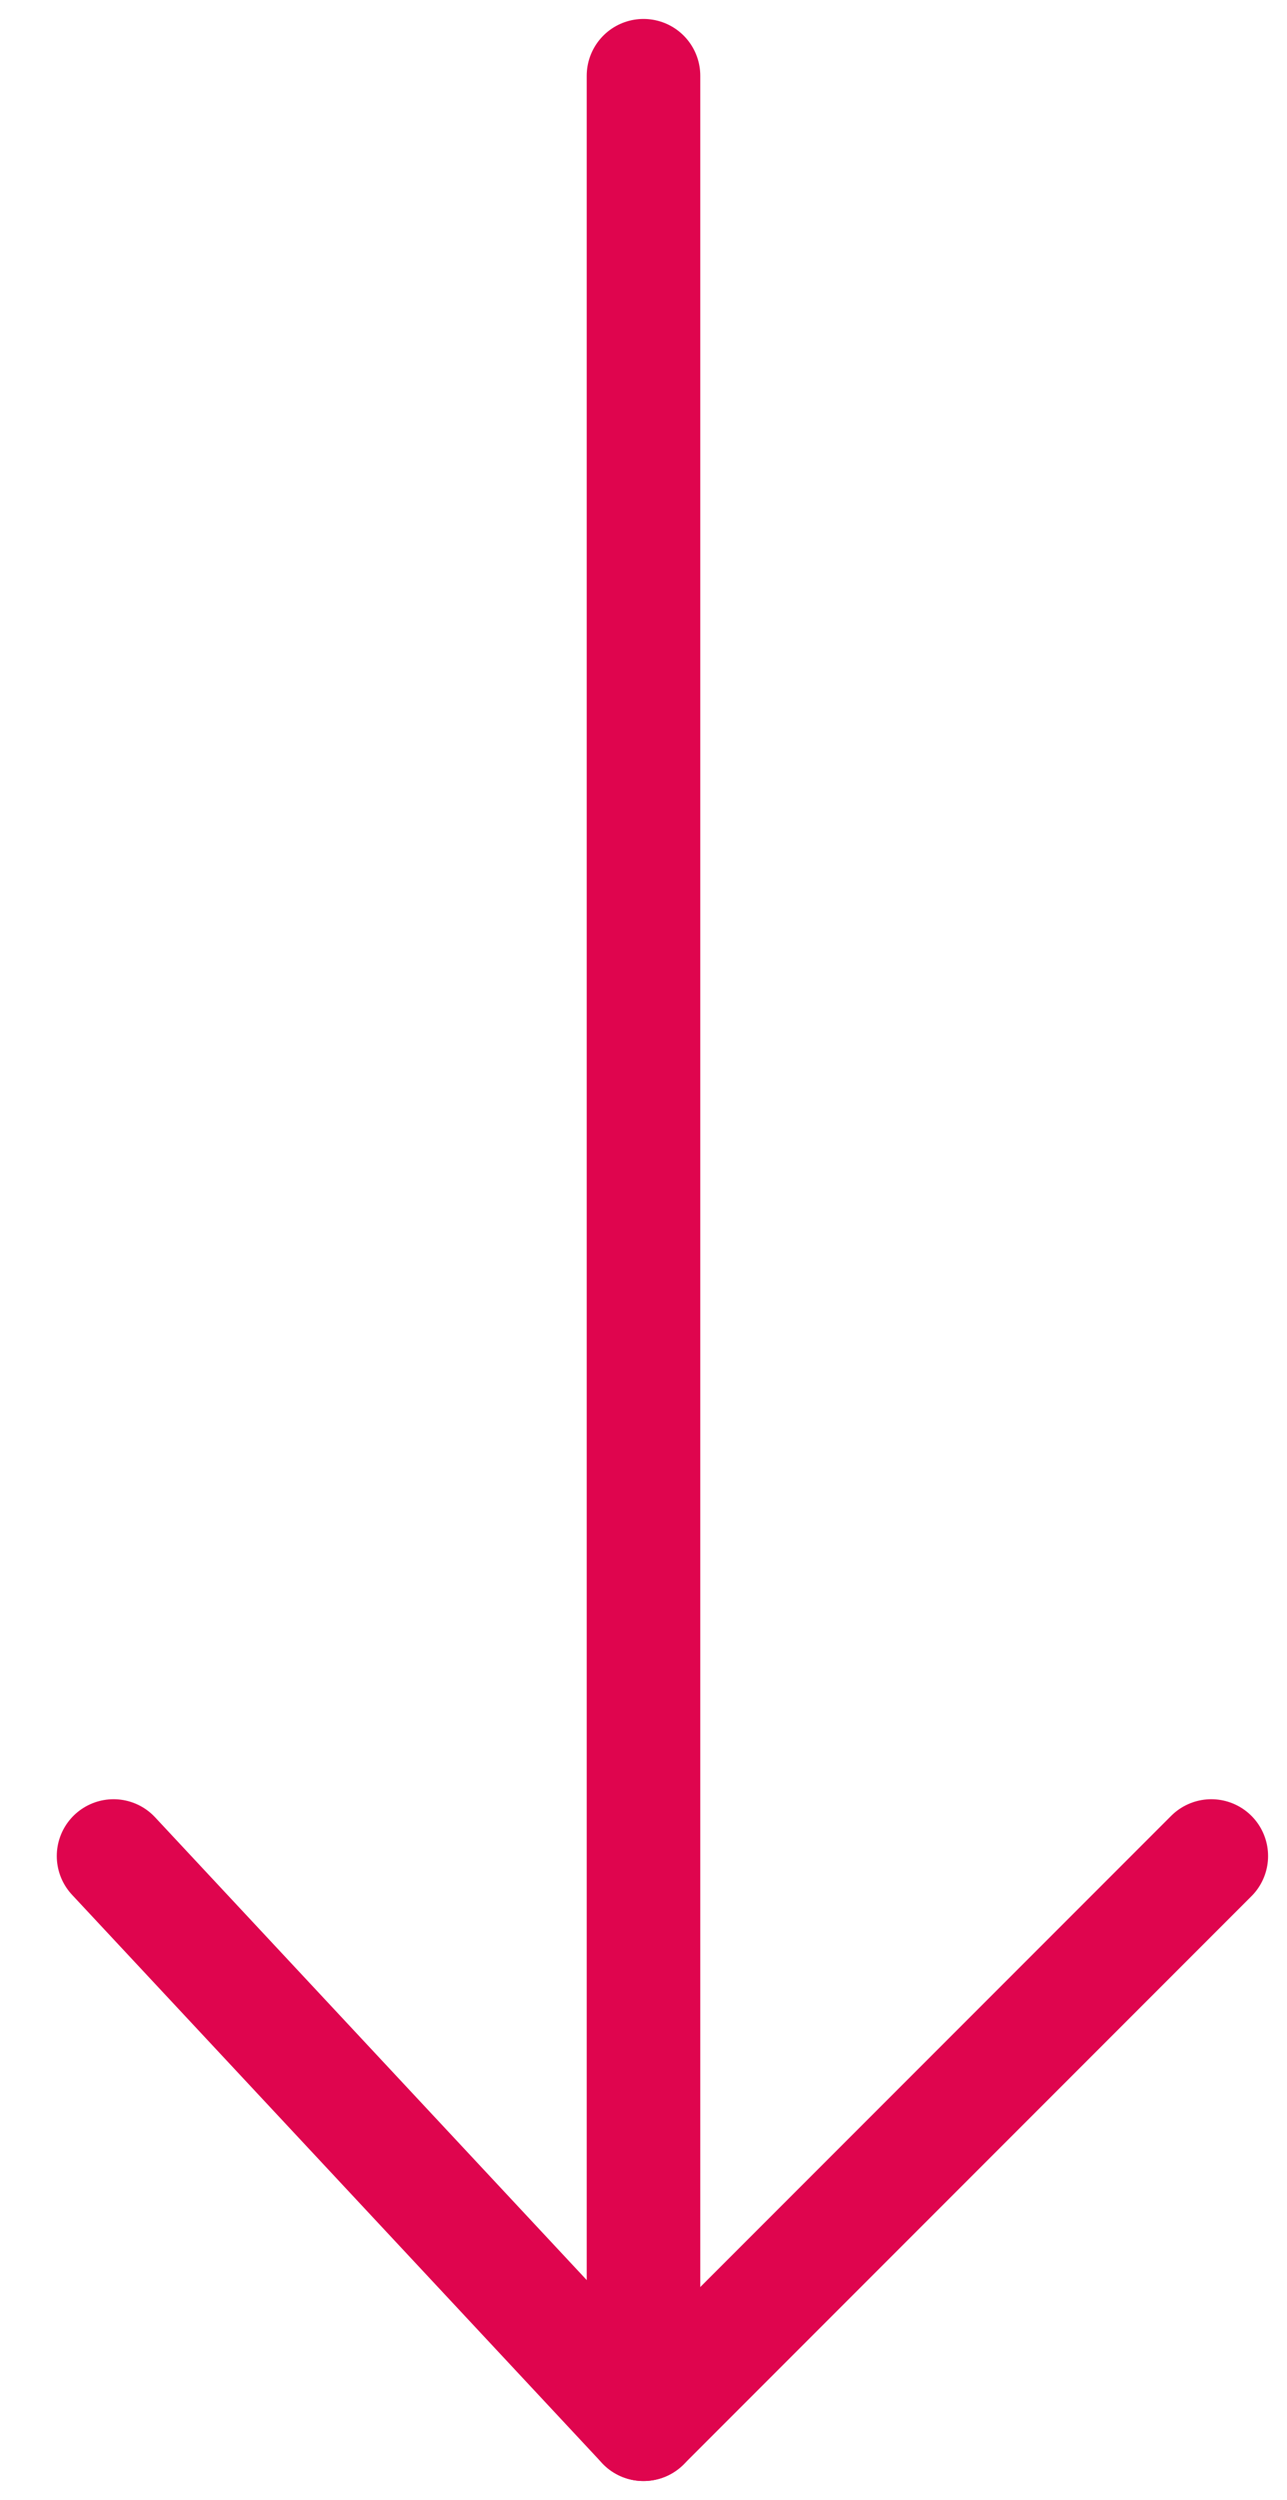 <svg width="17" height="33" viewBox="0 0 17 33" fill="none" xmlns="http://www.w3.org/2000/svg">
<path d="M8.5 1V32" stroke="#DF054E" stroke-width="1.5" stroke-linecap="round" stroke-linejoin="round"/>
<path d="M1.5 24.5L8.5 32L16 24.5" stroke="#DF054E" stroke-width="1.5" stroke-linecap="round" stroke-linejoin="round"/>
</svg>
